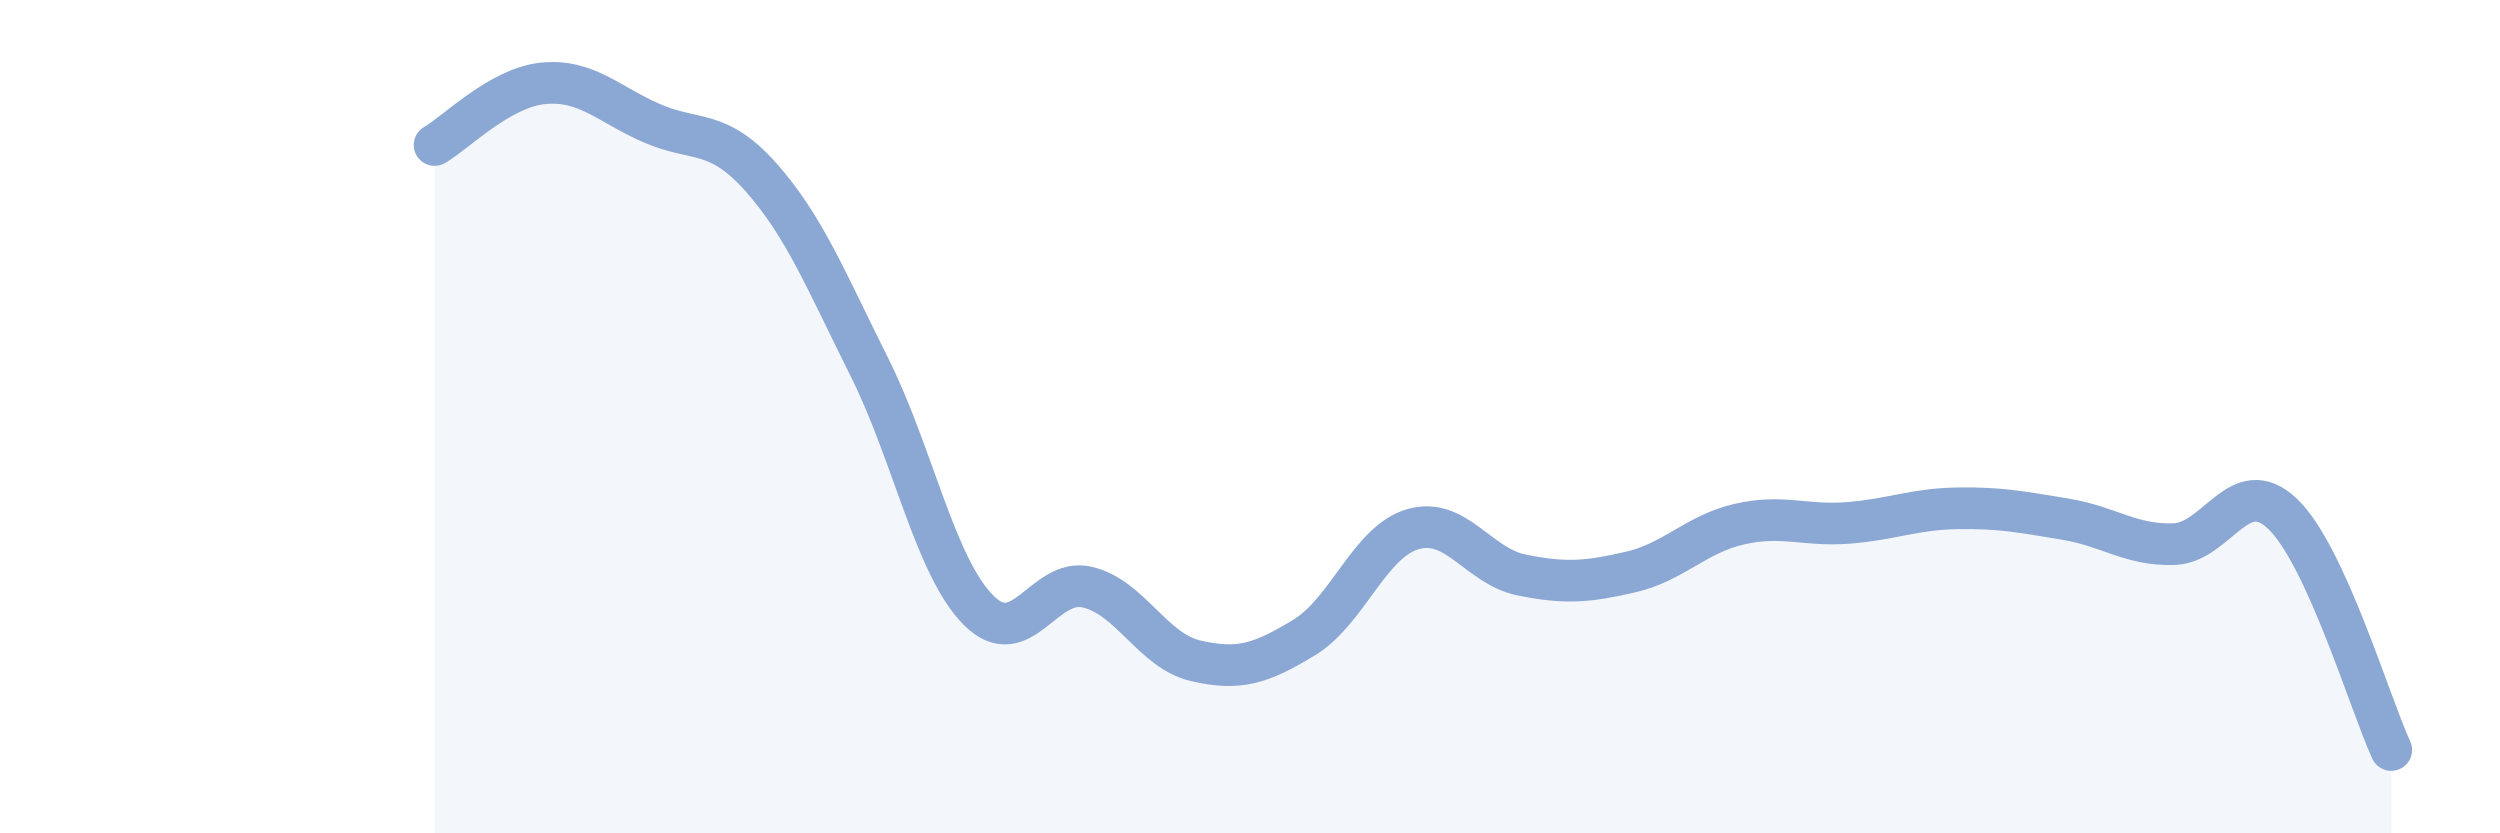 
    <svg width="60" height="20" viewBox="0 0 60 20" xmlns="http://www.w3.org/2000/svg">
      <path
        d="M 10.43,3.48 C 10.95,3.18 12,2.1 13.04,2 C 14.08,1.9 14.61,2.51 15.65,2.96 C 16.69,3.41 17.22,3.08 18.26,4.25 C 19.3,5.42 19.83,6.74 20.87,8.82 C 21.91,10.9 22.44,13.59 23.48,14.64 C 24.52,15.69 25.05,13.85 26.09,14.09 C 27.13,14.33 27.66,15.62 28.7,15.86 C 29.74,16.1 30.26,15.93 31.3,15.3 C 32.34,14.67 32.87,13 33.91,12.7 C 34.95,12.4 35.48,13.59 36.52,13.8 C 37.56,14.01 38.09,13.97 39.13,13.73 C 40.17,13.49 40.7,12.82 41.74,12.58 C 42.78,12.34 43.31,12.63 44.35,12.55 C 45.39,12.47 45.92,12.22 46.96,12.2 C 48,12.18 48.53,12.29 49.57,12.46 C 50.61,12.63 51.13,13.09 52.17,13.06 C 53.21,13.03 53.74,11.34 54.78,12.33 C 55.82,13.32 56.87,16.87 57.39,18L57.39 20L10.43 20Z"
        fill="#8ba7d3"
        opacity="0.1"
        stroke-linecap="round"
        stroke-linejoin="round"
      />
      <path
        d="M 10.43,3.48 C 10.95,3.18 12,2.1 13.04,2 C 14.08,1.9 14.61,2.51 15.65,2.96 C 16.69,3.41 17.22,3.08 18.26,4.25 C 19.3,5.42 19.83,6.74 20.87,8.82 C 21.91,10.9 22.44,13.59 23.48,14.64 C 24.52,15.69 25.05,13.85 26.09,14.09 C 27.13,14.33 27.66,15.62 28.7,15.86 C 29.74,16.1 30.26,15.93 31.3,15.3 C 32.34,14.67 32.87,13 33.91,12.7 C 34.95,12.4 35.48,13.59 36.52,13.8 C 37.56,14.01 38.09,13.97 39.13,13.73 C 40.17,13.49 40.7,12.82 41.74,12.58 C 42.78,12.34 43.31,12.63 44.35,12.55 C 45.39,12.47 45.92,12.22 46.96,12.2 C 48,12.18 48.53,12.29 49.57,12.46 C 50.61,12.63 51.13,13.09 52.17,13.06 C 53.21,13.03 53.74,11.34 54.78,12.33 C 55.82,13.32 56.87,16.87 57.39,18"
        stroke="#8ba7d3"
        stroke-width="1"
        fill="none"
        stroke-linecap="round"
        stroke-linejoin="round"
      />
    </svg>
  